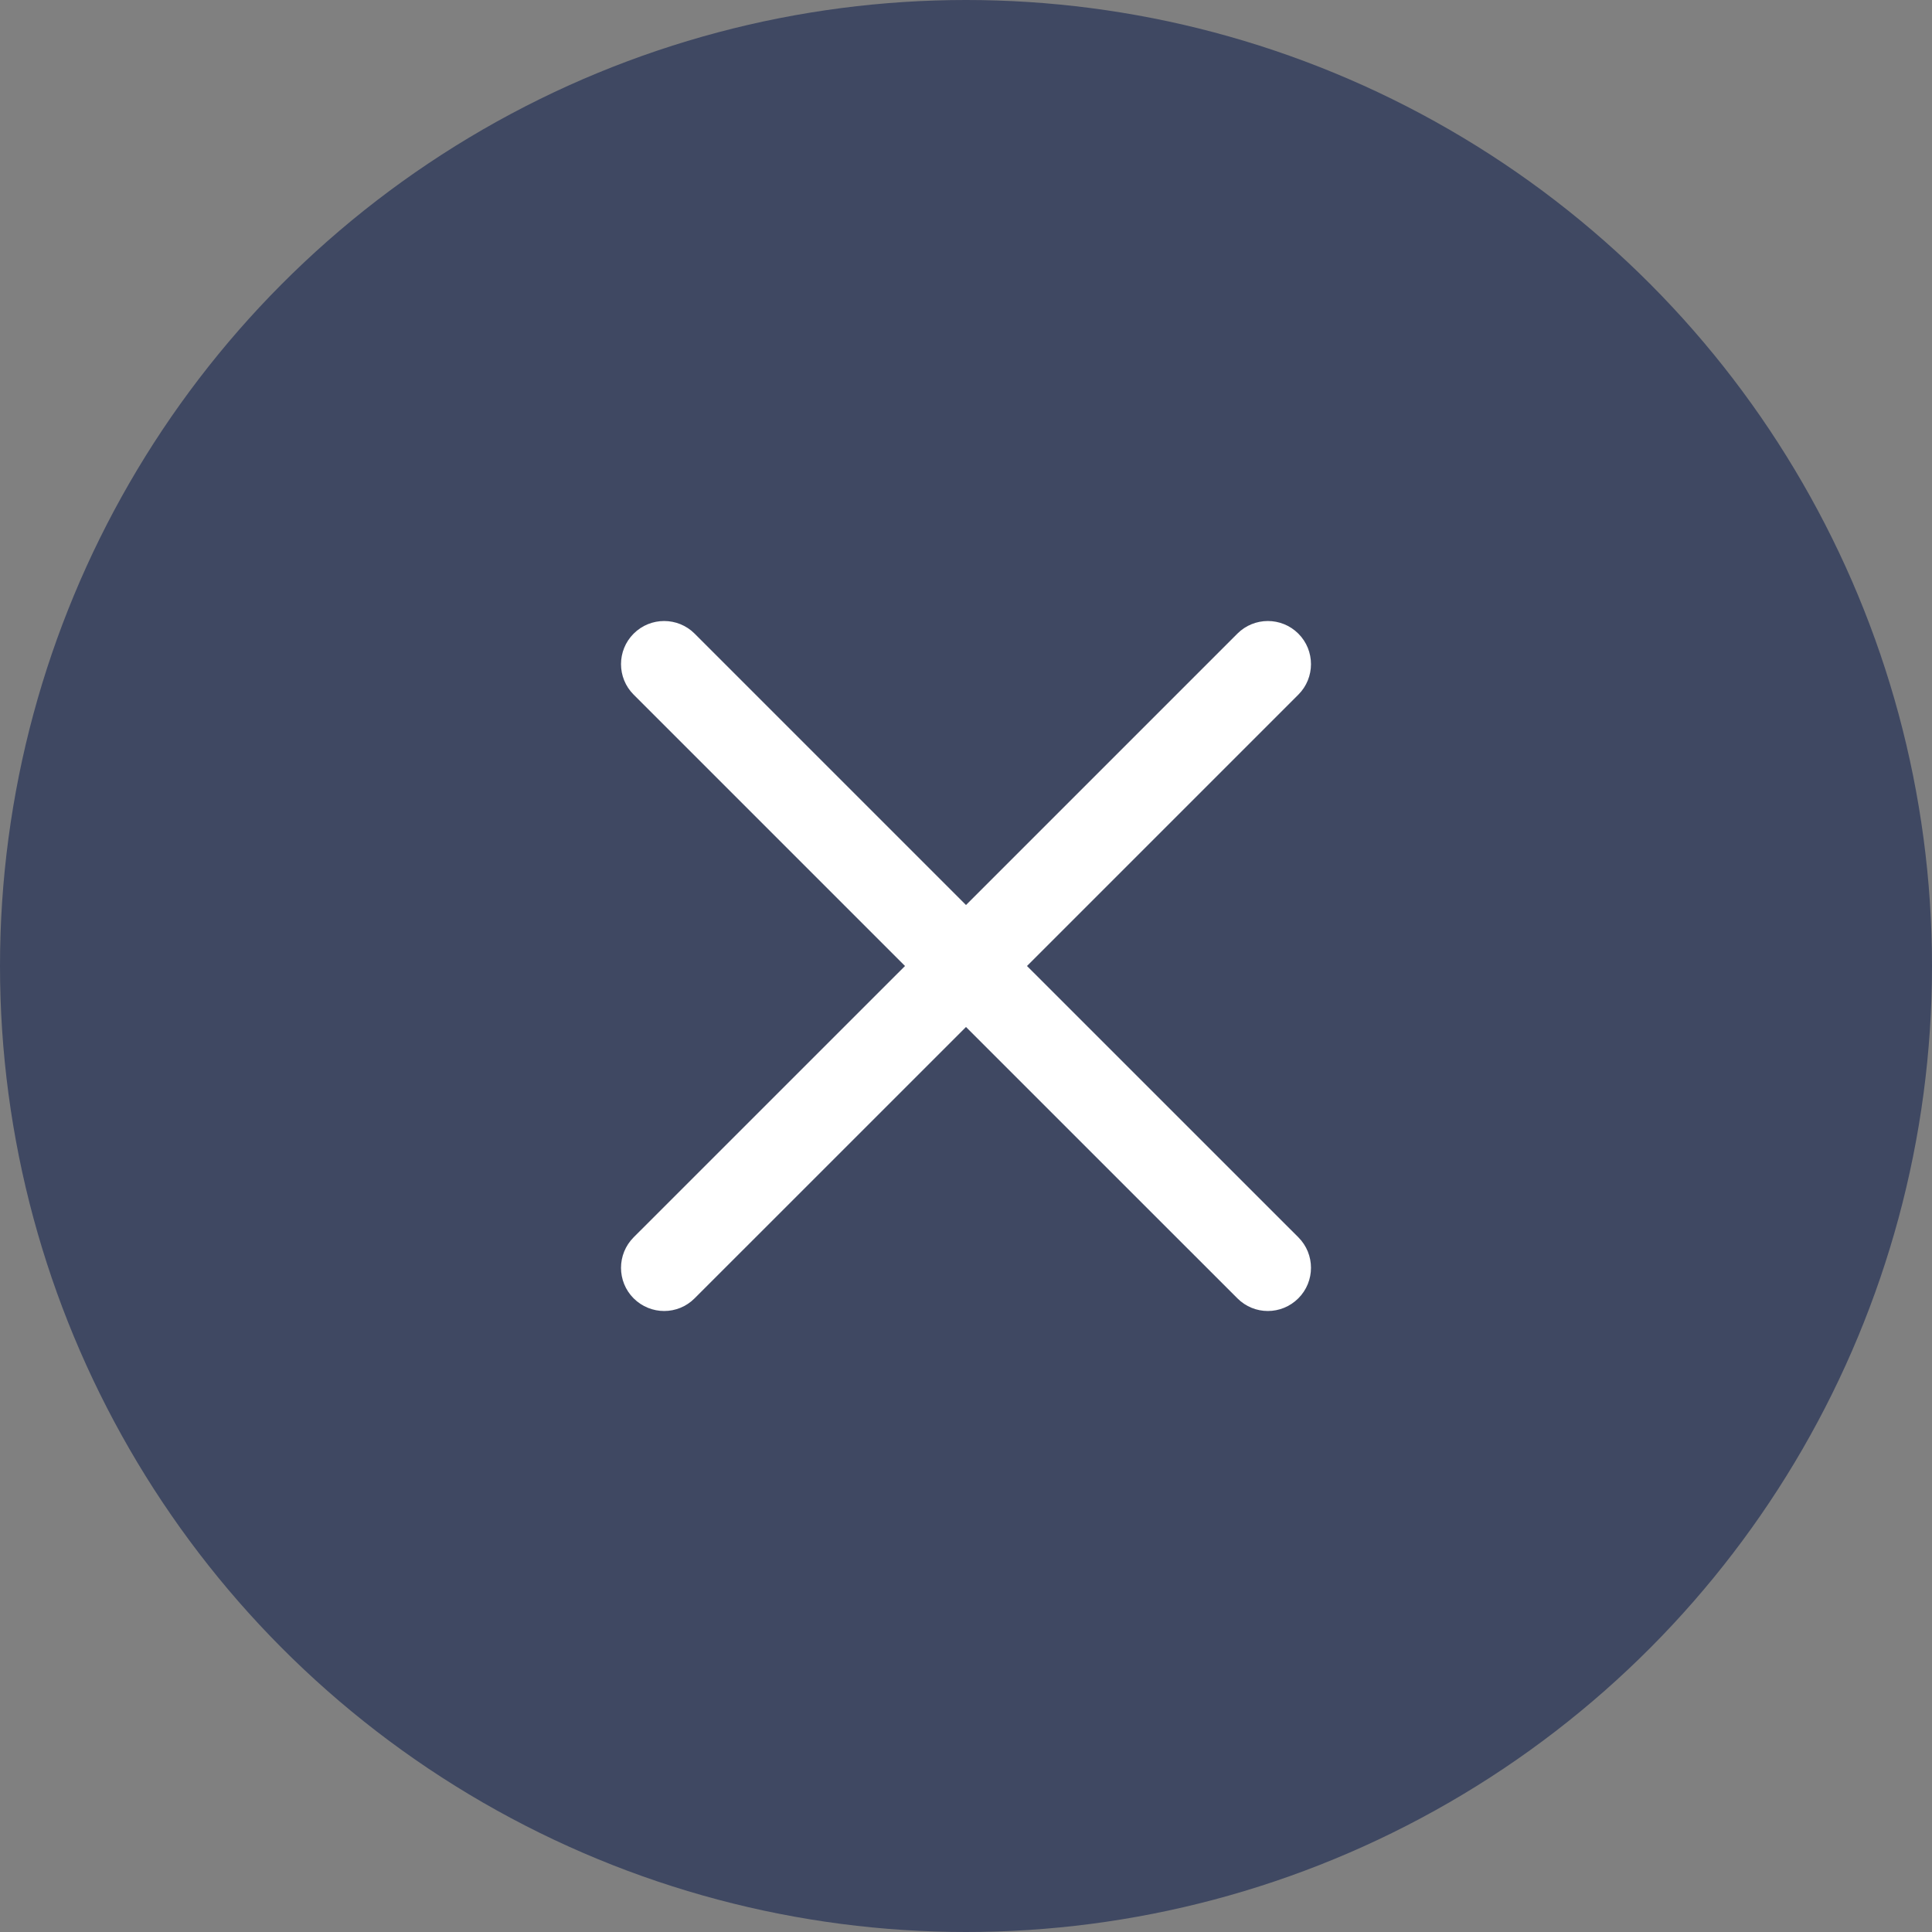 <svg width="35" height="35" viewBox="0 0 35 35" fill="none" xmlns="http://www.w3.org/2000/svg">
<rect x="0" y="0" width="35" height="35" fill="#808080" stroke="none"/>
<circle cx="17.5" cy="17.5" r="17.5" fill="#3F4862"/>
<path d="M18.605 17.5L23.521 12.584C23.826 12.279 23.826 11.784 23.521 11.479C23.216 11.174 22.721 11.174 22.416 11.479L17.5 16.395L12.584 11.479C12.279 11.174 11.784 11.174 11.479 11.479C11.174 11.784 11.174 12.279 11.479 12.584L16.395 17.5L11.479 22.415C11.174 22.721 11.174 23.216 11.479 23.521C11.632 23.673 11.832 23.75 12.032 23.75C12.232 23.75 12.432 23.673 12.584 23.52L17.5 18.605L22.416 23.52C22.568 23.673 22.768 23.75 22.968 23.75C23.168 23.75 23.368 23.673 23.521 23.52C23.826 23.215 23.826 22.72 23.521 22.415L18.605 17.5Z" fill="white"/>
</svg>
